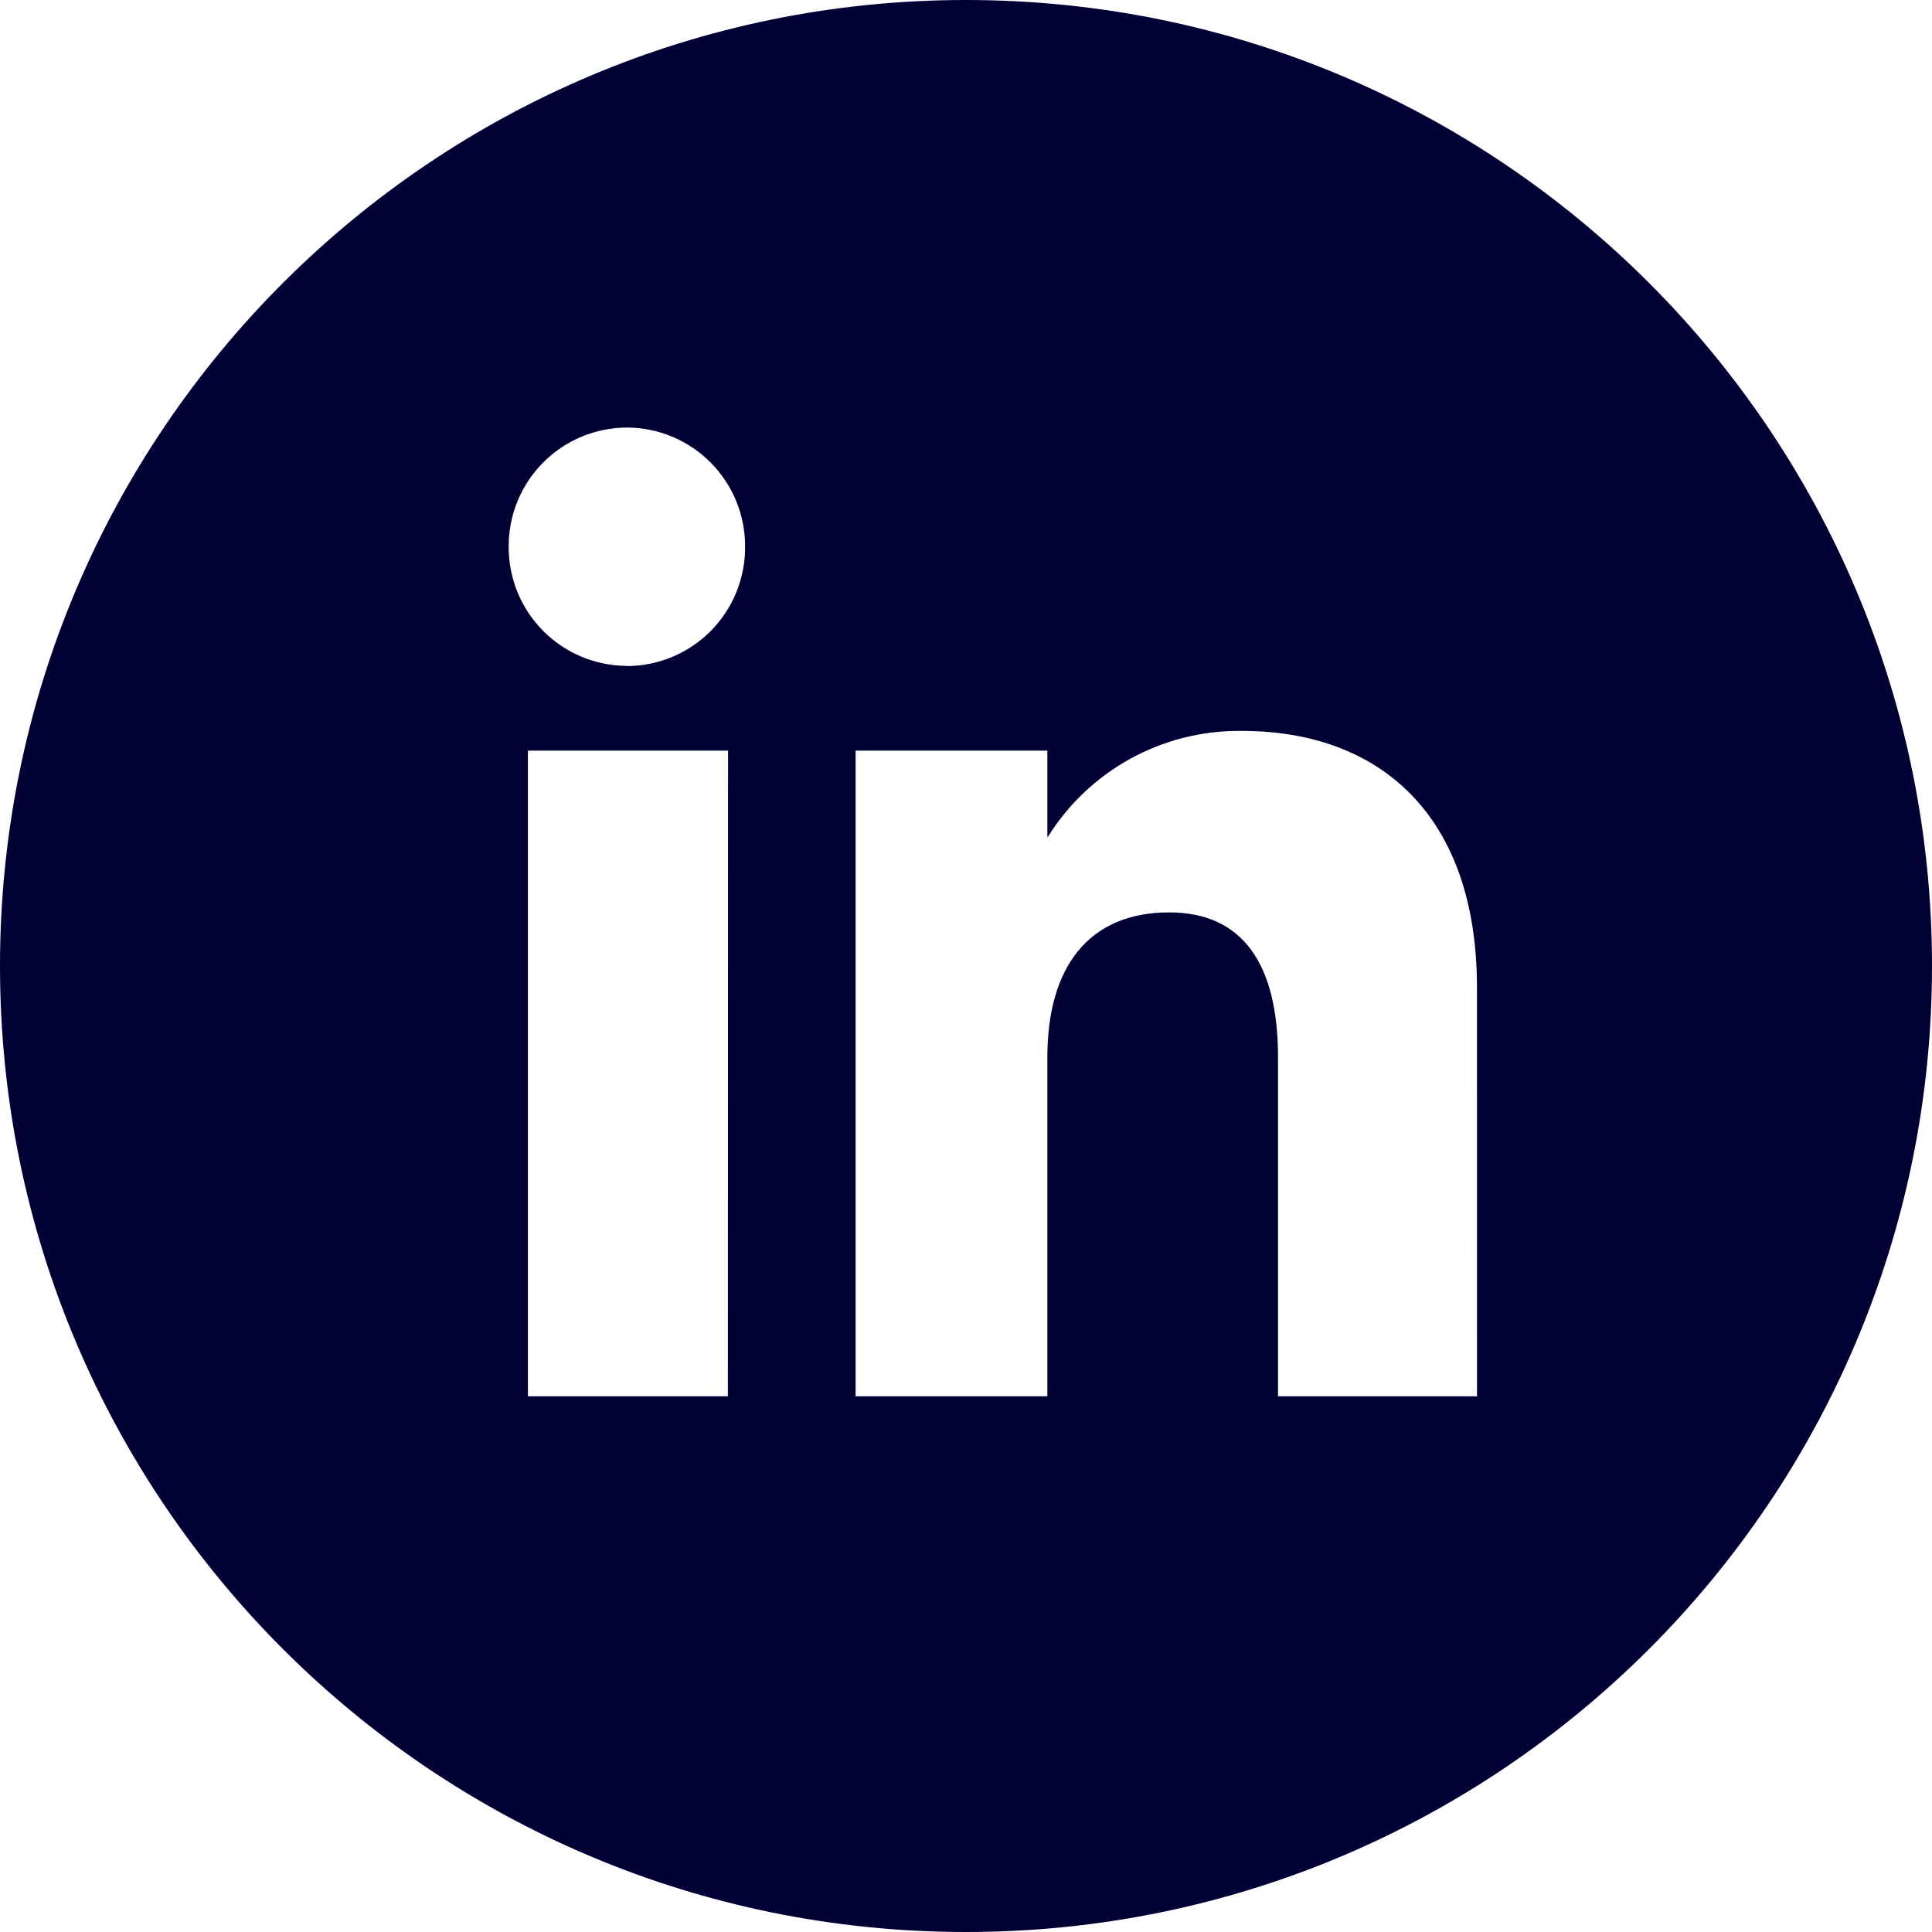 <?xml version="1.0" encoding="UTF-8"?>
<svg width="44px" height="44px" viewBox="0 0 44 44" version="1.1" xmlns="http://www.w3.org/2000/svg" xmlns:xlink="http://www.w3.org/1999/xlink">
    <title>lkn</title>
    <g id="Page-1" stroke="none" stroke-width="1" fill="none" fill-rule="evenodd">
        <g id="lkn" fill="#000035" fill-rule="nonzero">
            <path d="M22,0 C9.85,0 0,9.85 0,22 L0,22 C0,34.15 9.85,44 22,44 C34.15,44 44,34.15 44,22 L44,22 C44,9.85 34.15,0 22,0 Z M16.577,31.8 L12.023,31.8 L12.023,17.095 L16.581,17.095 L16.577,31.8 Z M14.277,15.165 C13.56,15.163 12.873,14.876 12.368,14.366 C11.863,13.857 11.581,13.168 11.585,12.451 C11.581,11.734 11.863,11.045 12.368,10.536 C12.873,10.026 13.56,9.739 14.277,9.737 C14.994,9.739 15.681,10.026 16.186,10.536 C16.691,11.045 16.973,11.734 16.969,12.451 C16.974,13.168 16.693,13.858 16.189,14.368 C15.685,14.877 14.998,15.166 14.281,15.169 L14.277,15.165 Z M33.638,31.8 L29.106,31.8 L29.106,24.079 C29.106,21.961 28.306,20.779 26.627,20.779 C24.804,20.779 23.853,22.011 23.853,24.079 L23.853,31.8 L19.486,31.8 L19.486,17.095 L23.853,17.095 L23.853,19.076 C24.801,17.543 26.483,16.621 28.285,16.646 C31.404,16.646 33.637,18.546 33.637,22.491 L33.638,31.8 Z" id="Tracé_851"></path>
        </g>
    </g>
</svg>
